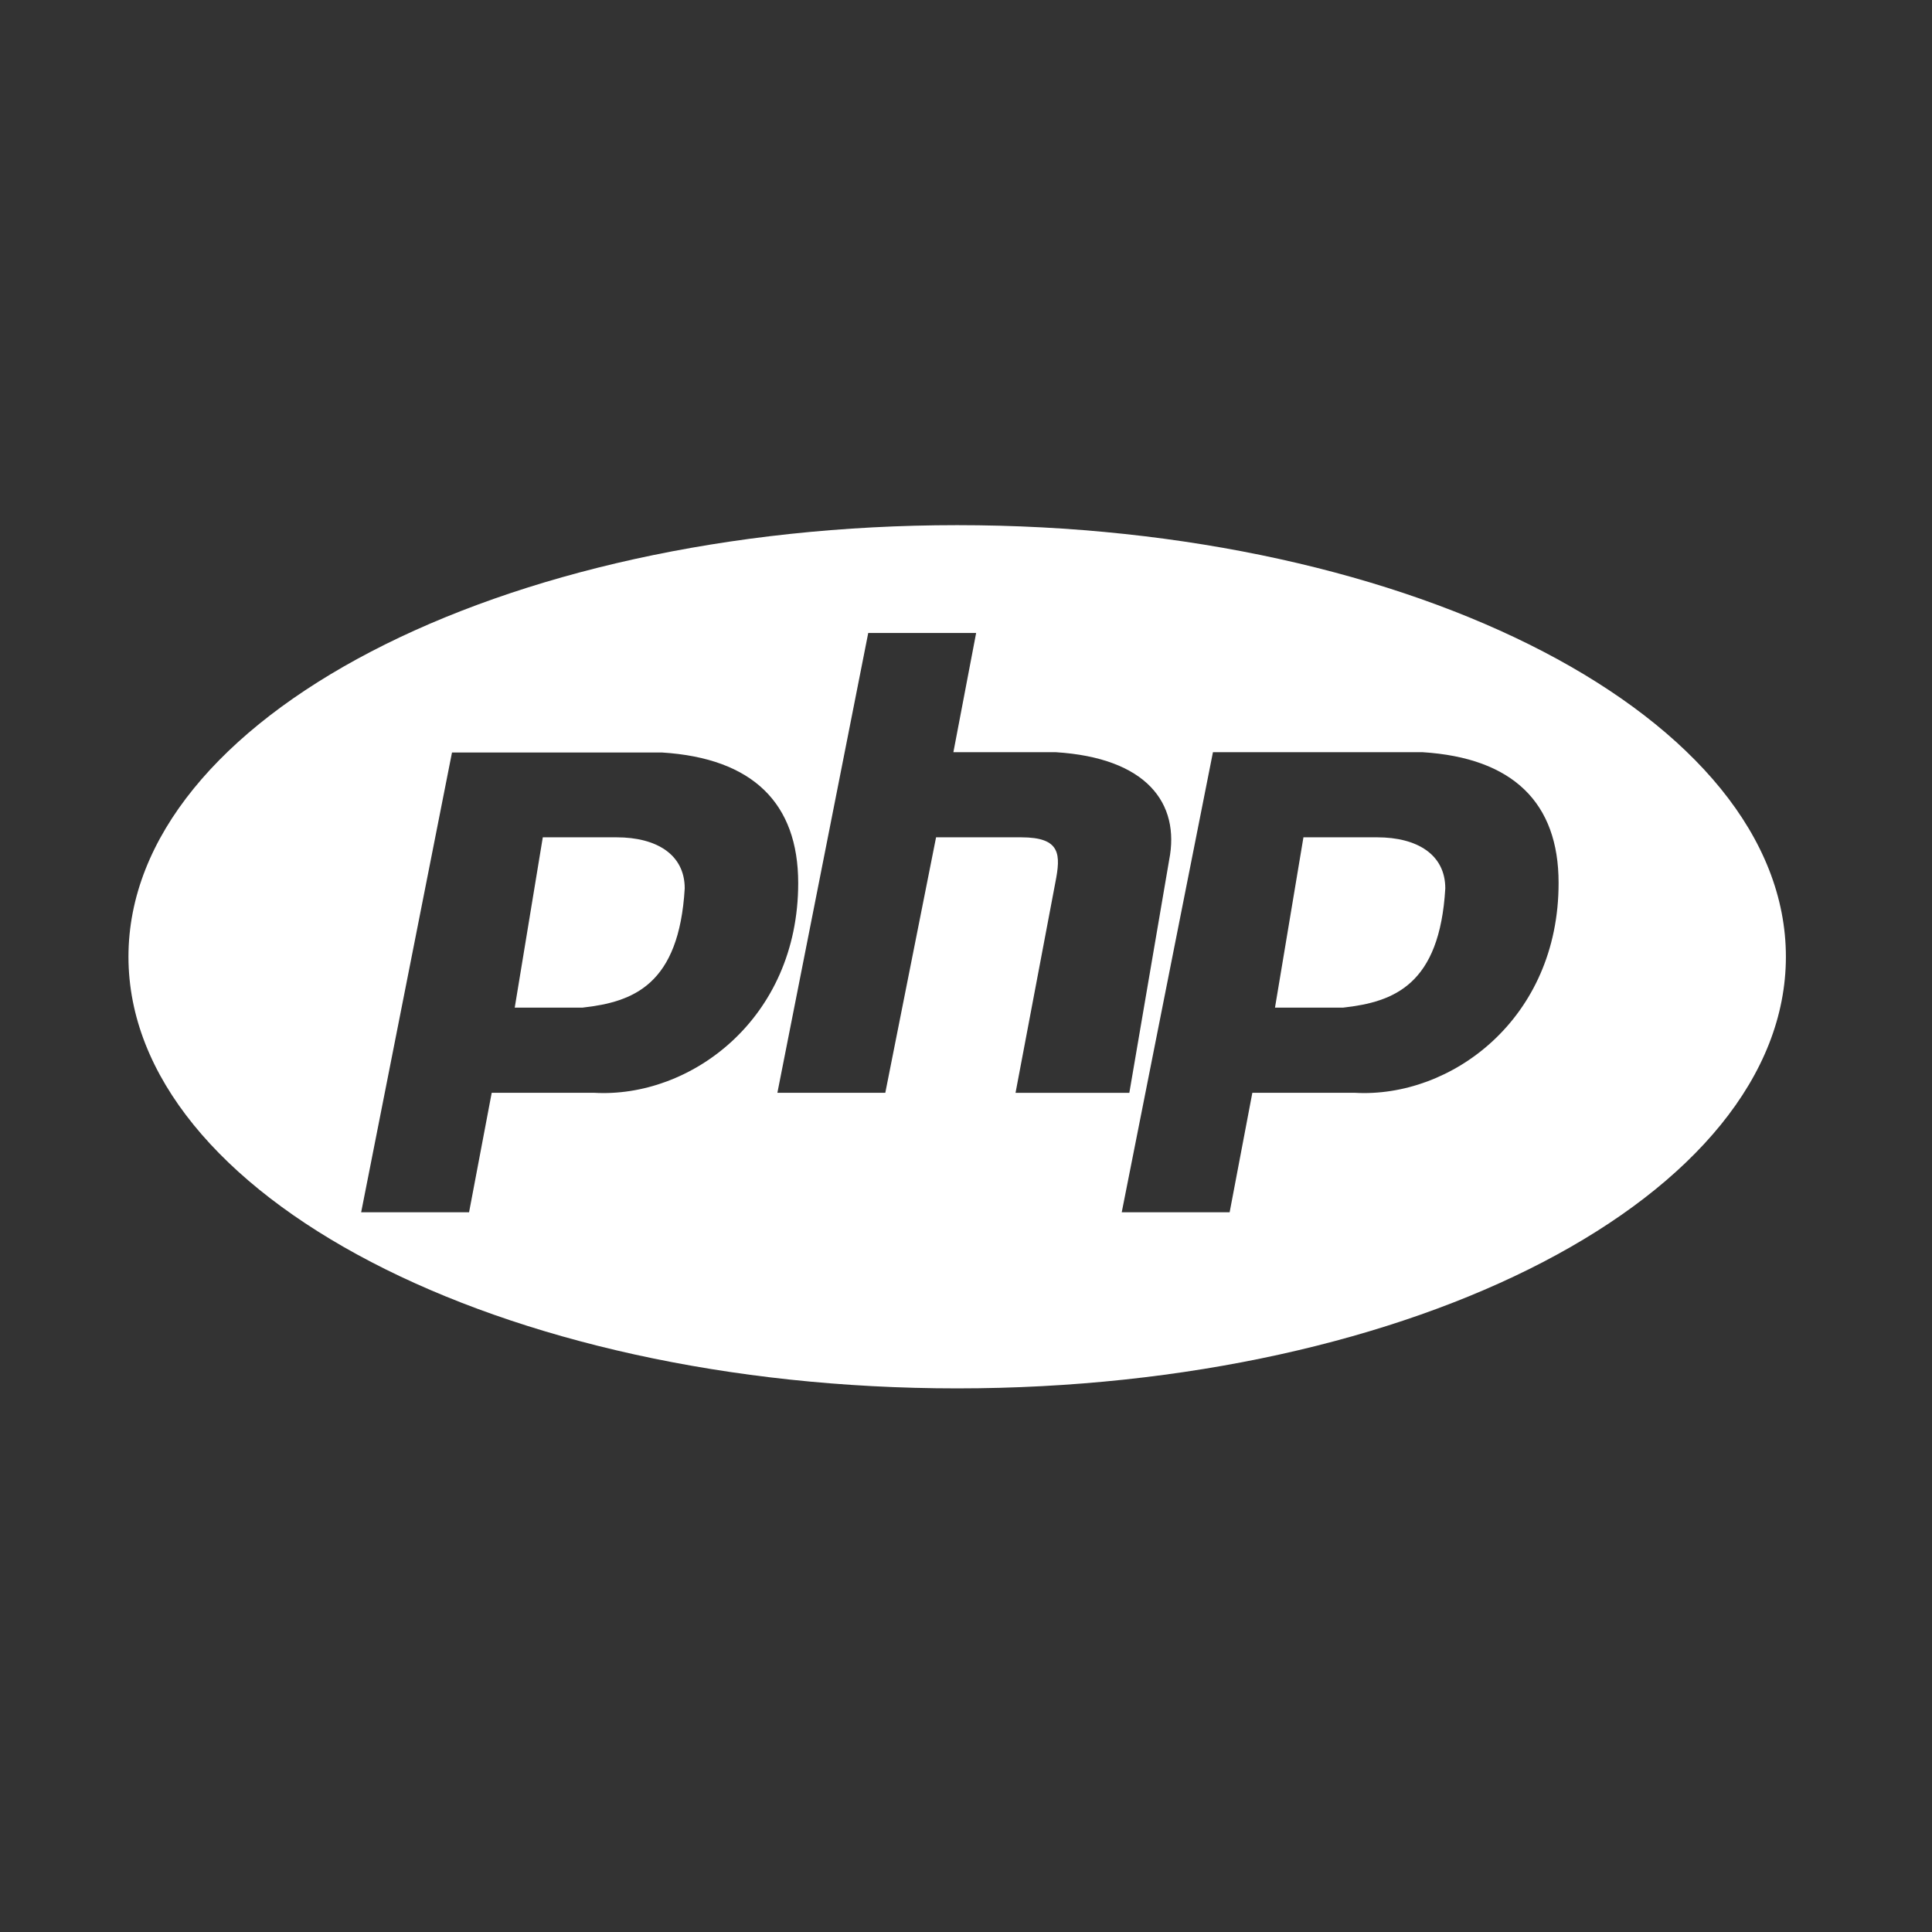 <svg xmlns="http://www.w3.org/2000/svg" width="61" height="61" viewBox="0 0 61 61" fill="none"><rect x="0" y="0" width="61" height="61" fill="#333333" stroke="none"/><g clip-path="url(#clip0_1763_2247)"><path d="M19.469 26.437H17.138L16.252 31.814H18.393C19.996 31.635 21.439 31.098 21.619 28.05C21.619 26.976 20.723 26.437 19.469 26.437Z" fill="white"></path><path d="M43.483 26.437H41.154L40.256 31.814H42.409C44.012 31.635 45.455 31.098 45.633 28.05C45.633 26.976 44.737 26.437 43.483 26.437Z" fill="white"></path><path d="M30.22 16.581C15.77 16.581 4.056 22.679 4.056 30.208C4.056 37.737 15.77 43.836 30.22 43.836C44.671 43.836 56.387 37.737 56.387 30.208C56.387 22.679 44.671 16.581 30.22 16.581ZM18.752 34.503H15.525L14.81 38.276H11.403L14.271 23.759H20.902C23.77 23.938 25.202 25.363 25.202 27.882C25.202 32.172 21.798 34.681 18.752 34.503ZM32.242 26.437H29.555L27.952 34.503H24.545L27.413 19.986H30.82L30.102 23.749H33.329C36.196 23.928 37.27 25.353 36.914 27.156L35.657 34.505H32.064L33.319 27.874C33.497 26.976 33.497 26.437 32.242 26.437ZM42.767 34.503H39.541L38.824 38.276H35.417L38.297 23.749H44.91C47.778 23.928 49.21 25.353 49.21 27.872C49.218 32.172 45.814 34.681 42.767 34.503Z" fill="white"></path></g><defs><clipPath id="clip0_1763_2247"><rect width="60.403" height="60.403" fill="white" transform="translate(0.02)"></rect></clipPath></defs></svg>